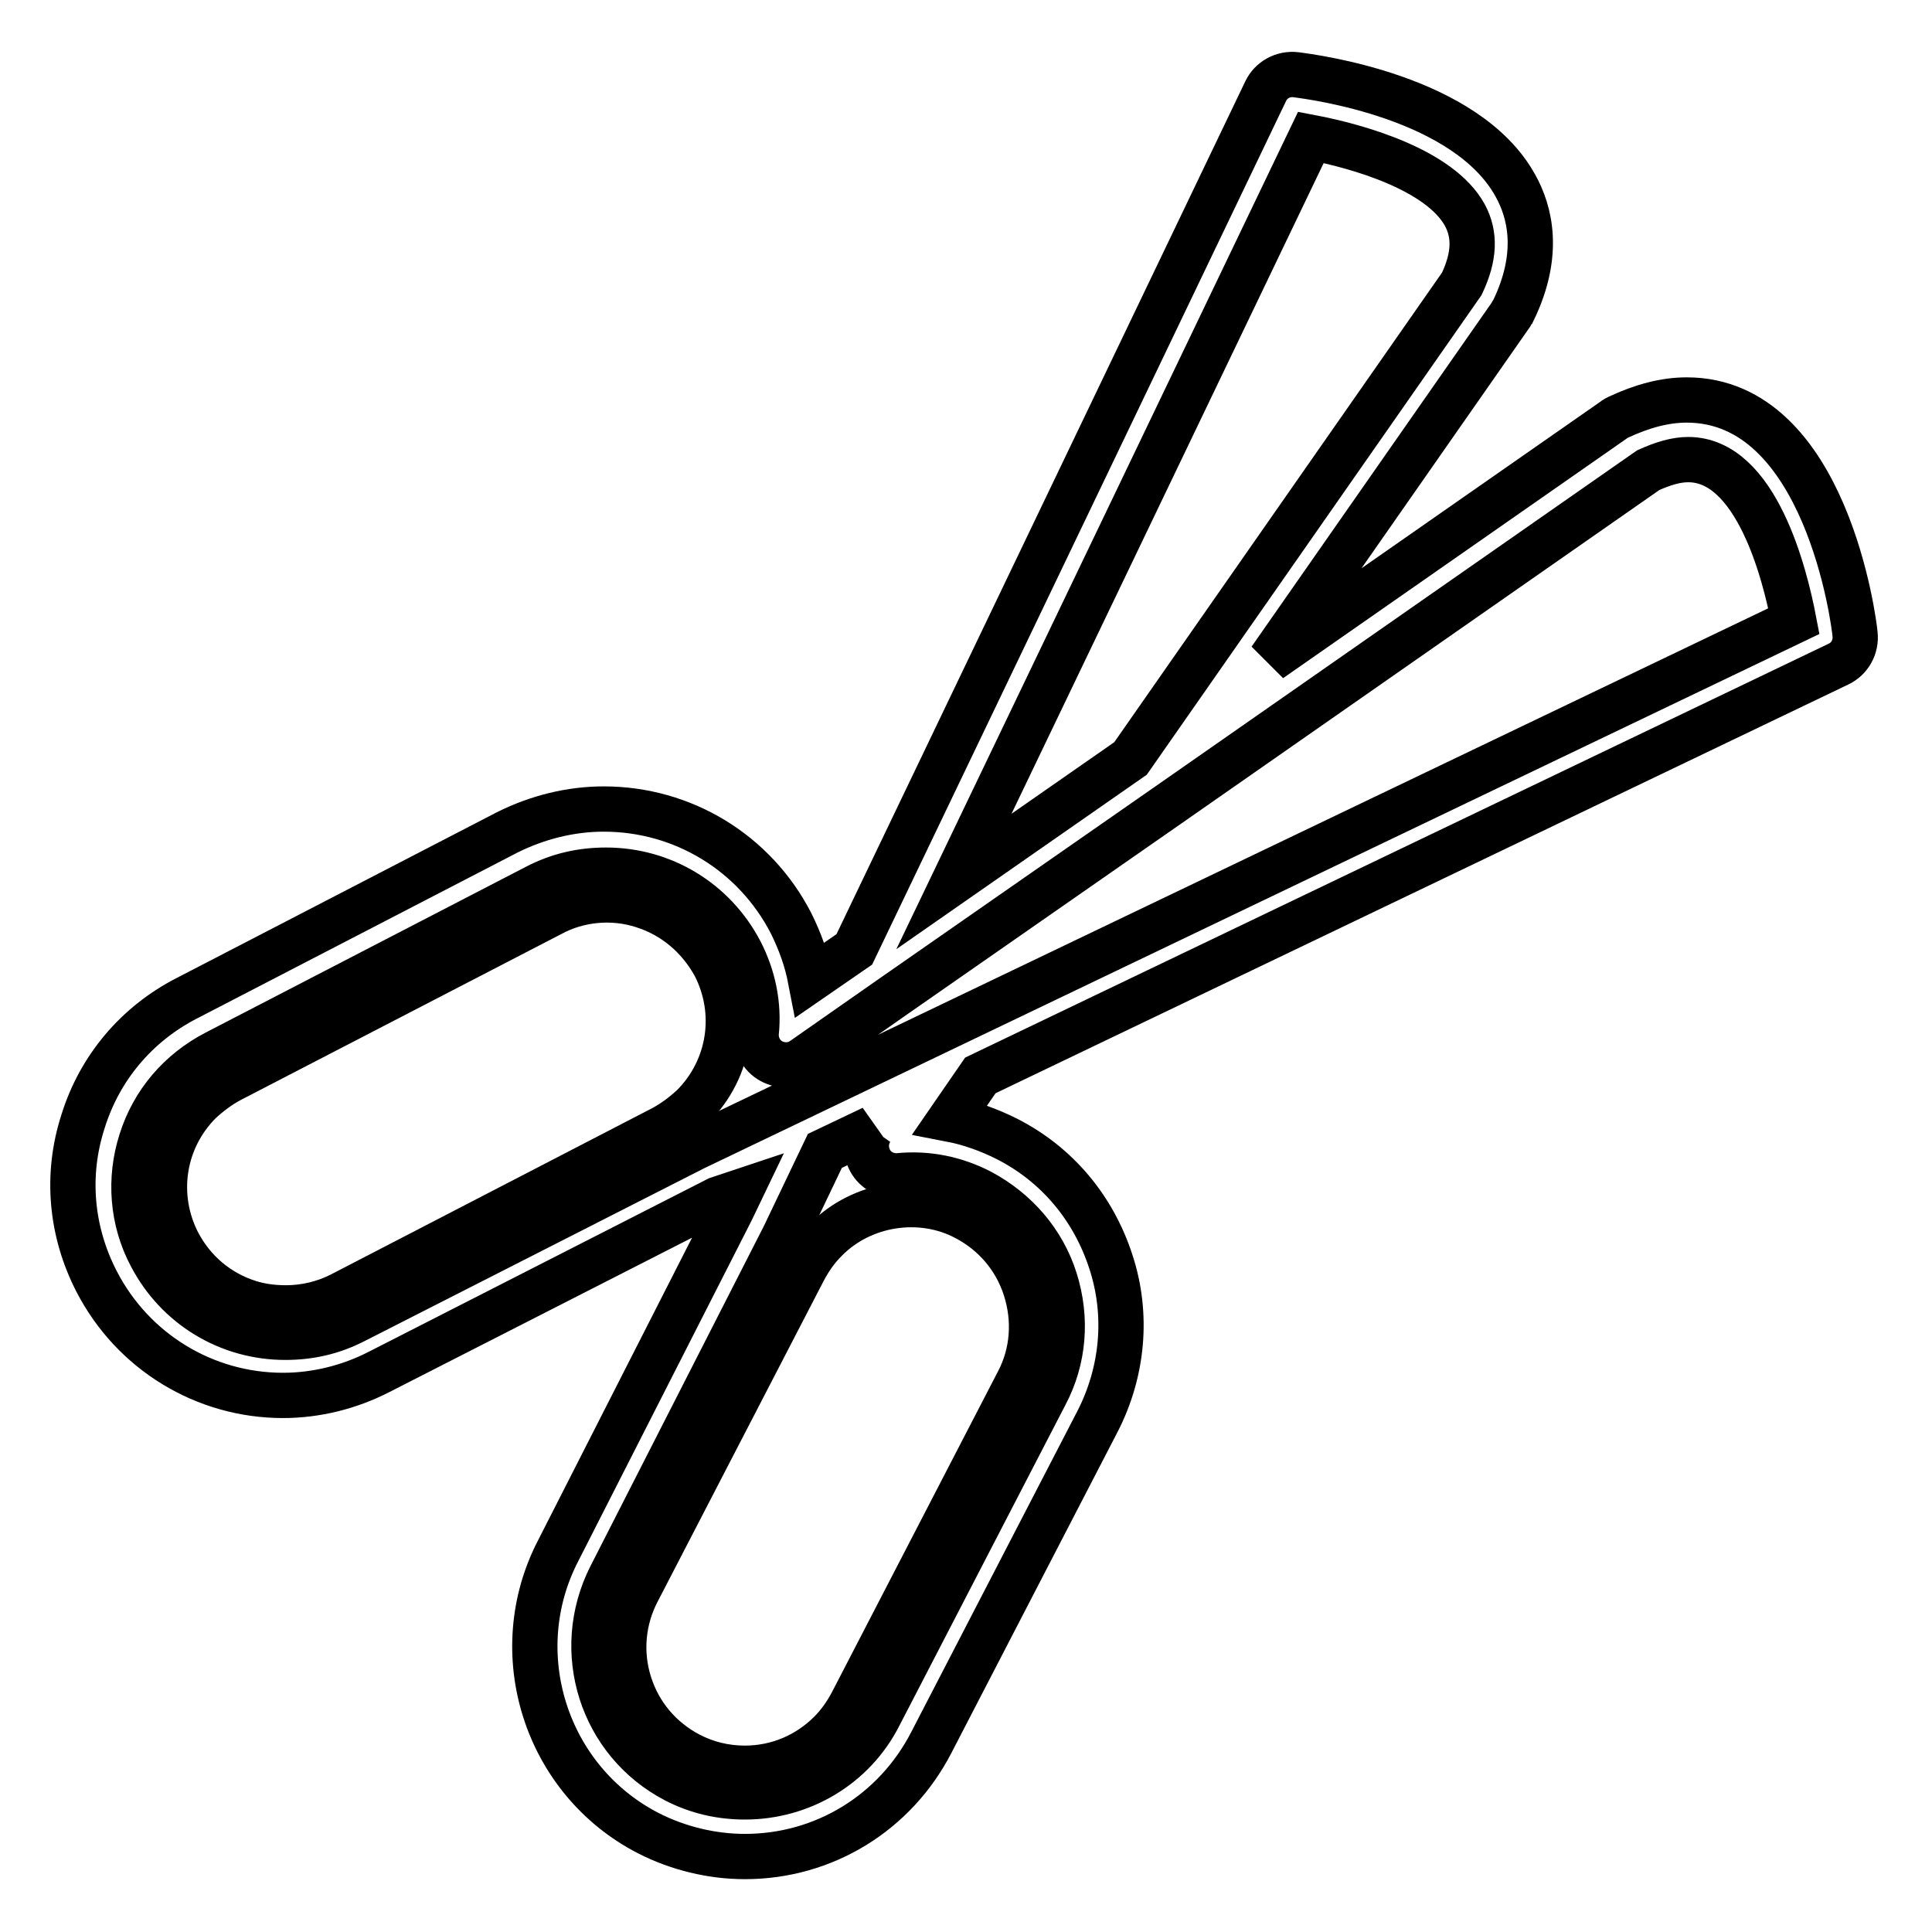 <?xml version="1.0" encoding="utf-8"?>
<!-- Svg Vector Icons : http://www.onlinewebfonts.com/icon -->
<!DOCTYPE svg PUBLIC "-//W3C//DTD SVG 1.1//EN" "http://www.w3.org/Graphics/SVG/1.1/DTD/svg11.dtd">
<svg version="1.1" xmlns="http://www.w3.org/2000/svg" xmlns:xlink="http://www.w3.org/1999/xlink" x="0px" y="0px" viewBox="0 0 256 256" enable-background="new 0 0 256 256" xml:space="preserve">
<g><g><g><path stroke-width="6" fill-opacity="0" stroke="#000000"  d="M109.4,164.3c-1.2,1.2-2.1,2.5-2.9,4l-22,42.5c-2,3.8-2.4,8.2-1.1,12.3c1.3,4.1,4.1,7.4,7.9,9.4c2.3,1.2,4.8,1.8,7.4,1.8c4.3,0,8.3-1.7,11.3-4.7c1.2-1.2,2.1-2.5,2.9-4l22-42.5c2-3.8,2.3-8.2,1-12.3c-1.3-4.1-4.1-7.4-7.9-9.4C122,158.2,114.2,159.4,109.4,164.3z"/><path stroke-width="6" fill-opacity="0" stroke="#000000"  d="M98.1,157.9l-1.2,2.5l-22.9,45c-7.1,13.6-1.7,30.5,11.9,37.5c3.9,2,8.4,3.1,12.8,3.1c10.5,0,19.9-5.8,24.7-15.1l22-42.5c3.4-6.6,4.1-14.2,1.8-21.2c-2.3-7.1-7.1-12.9-13.8-16.3c-2.4-1.2-4.9-2.1-7.5-2.6l4-5.8l113.7-54.5c1.5-0.7,2.4-2.3,2.2-4c-0.1-1.3-3.8-31-22.3-31c-2.9,0-5.9,0.8-9.1,2.3c-0.2,0.1-0.4,0.2-0.5,0.3l-45.6,31.8l31.9-45.7c0.1-0.2,0.2-0.4,0.3-0.5c3.7-7.6,2.2-13.2,0.3-16.6c-6.5-11.8-26.8-14.4-29.1-14.7c-1.7-0.2-3.3,0.7-4,2.2l-54.5,113.7l-5.8,4c-0.5-2.6-1.4-5.1-2.6-7.5c-4.8-9.3-14.3-15.1-24.8-15.1c-4.4,0-8.8,1.1-12.8,3.1l-42.5,22c-6.6,3.4-11.5,9.2-13.7,16.3c-2.3,7.1-1.6,14.6,1.8,21.2c4.8,9.3,14.3,15.1,24.7,15.1c4.4,0,8.8-1.1,12.7-3.1l44.9-22.9L98.1,157.9z M129.9,157.9c4.7,2.5,8.3,6.6,9.9,11.7c1.6,5.1,1.2,10.5-1.3,15.2l-22,42.5c-3.4,6.7-10.3,10.8-17.8,10.8c-3.2,0-6.3-0.7-9.2-2.2c-9.8-5.1-13.6-17.1-8.6-27l23-45.1l5.4-11.3l6.3-3l-0.1,0.1c-0.9,1.3-0.9,2.9-0.2,4.2c0.7,1.3,2.2,2.1,3.7,2C122.9,155.4,126.6,156.2,129.9,157.9z M173.7,18.2c6.3,1.2,17.1,4.3,20.4,10.3c1.4,2.6,1.3,5.5-0.4,9.1l-43.9,62.9l-23.4,16.3L173.7,18.2z M47,175c-2.9,1.5-5.9,2.2-9.2,2.2c-7.5,0-14.3-4.1-17.8-10.8c-2.5-4.7-2.9-10.2-1.3-15.2c1.6-5.1,5.1-9.2,9.9-11.7l42.5-22c2.9-1.5,5.9-2.2,9.2-2.2c7.5,0,14.3,4.1,17.8,10.8c1.7,3.3,2.5,7,2.1,10.8c-0.1,1.5,0.7,3,2,3.7c1.3,0.7,2.9,0.7,4.2-0.2l12.3-8.6l0,0l36.2-25.2c0,0,0,0,0,0l63.5-44.3c2-0.9,3.7-1.4,5.3-1.4c9,0,12.8,15.1,14,21.4L92,152.1L47,175z"/><path stroke-width="6" fill-opacity="0" stroke="#000000"  d="M85.2,120c-4-1.3-8.5-0.9-12.2,1.1l-42.5,22c-1.5,0.8-2.8,1.8-4,2.9c-5,5-6.1,12.5-2.9,18.7c2,3.8,5.3,6.6,9.4,7.9c1.6,0.5,3.2,0.7,4.9,0.7c2.5,0,5.1-0.6,7.4-1.8l42.5-22c1.5-0.8,2.8-1.8,4-2.9c5-5,6.1-12.5,2.9-18.7C92.6,124.1,89.3,121.3,85.2,120z"/></g><g></g><g></g><g></g><g></g><g></g><g></g><g></g><g></g><g></g><g></g><g></g><g></g><g></g><g></g><g></g></g></g>
</svg>